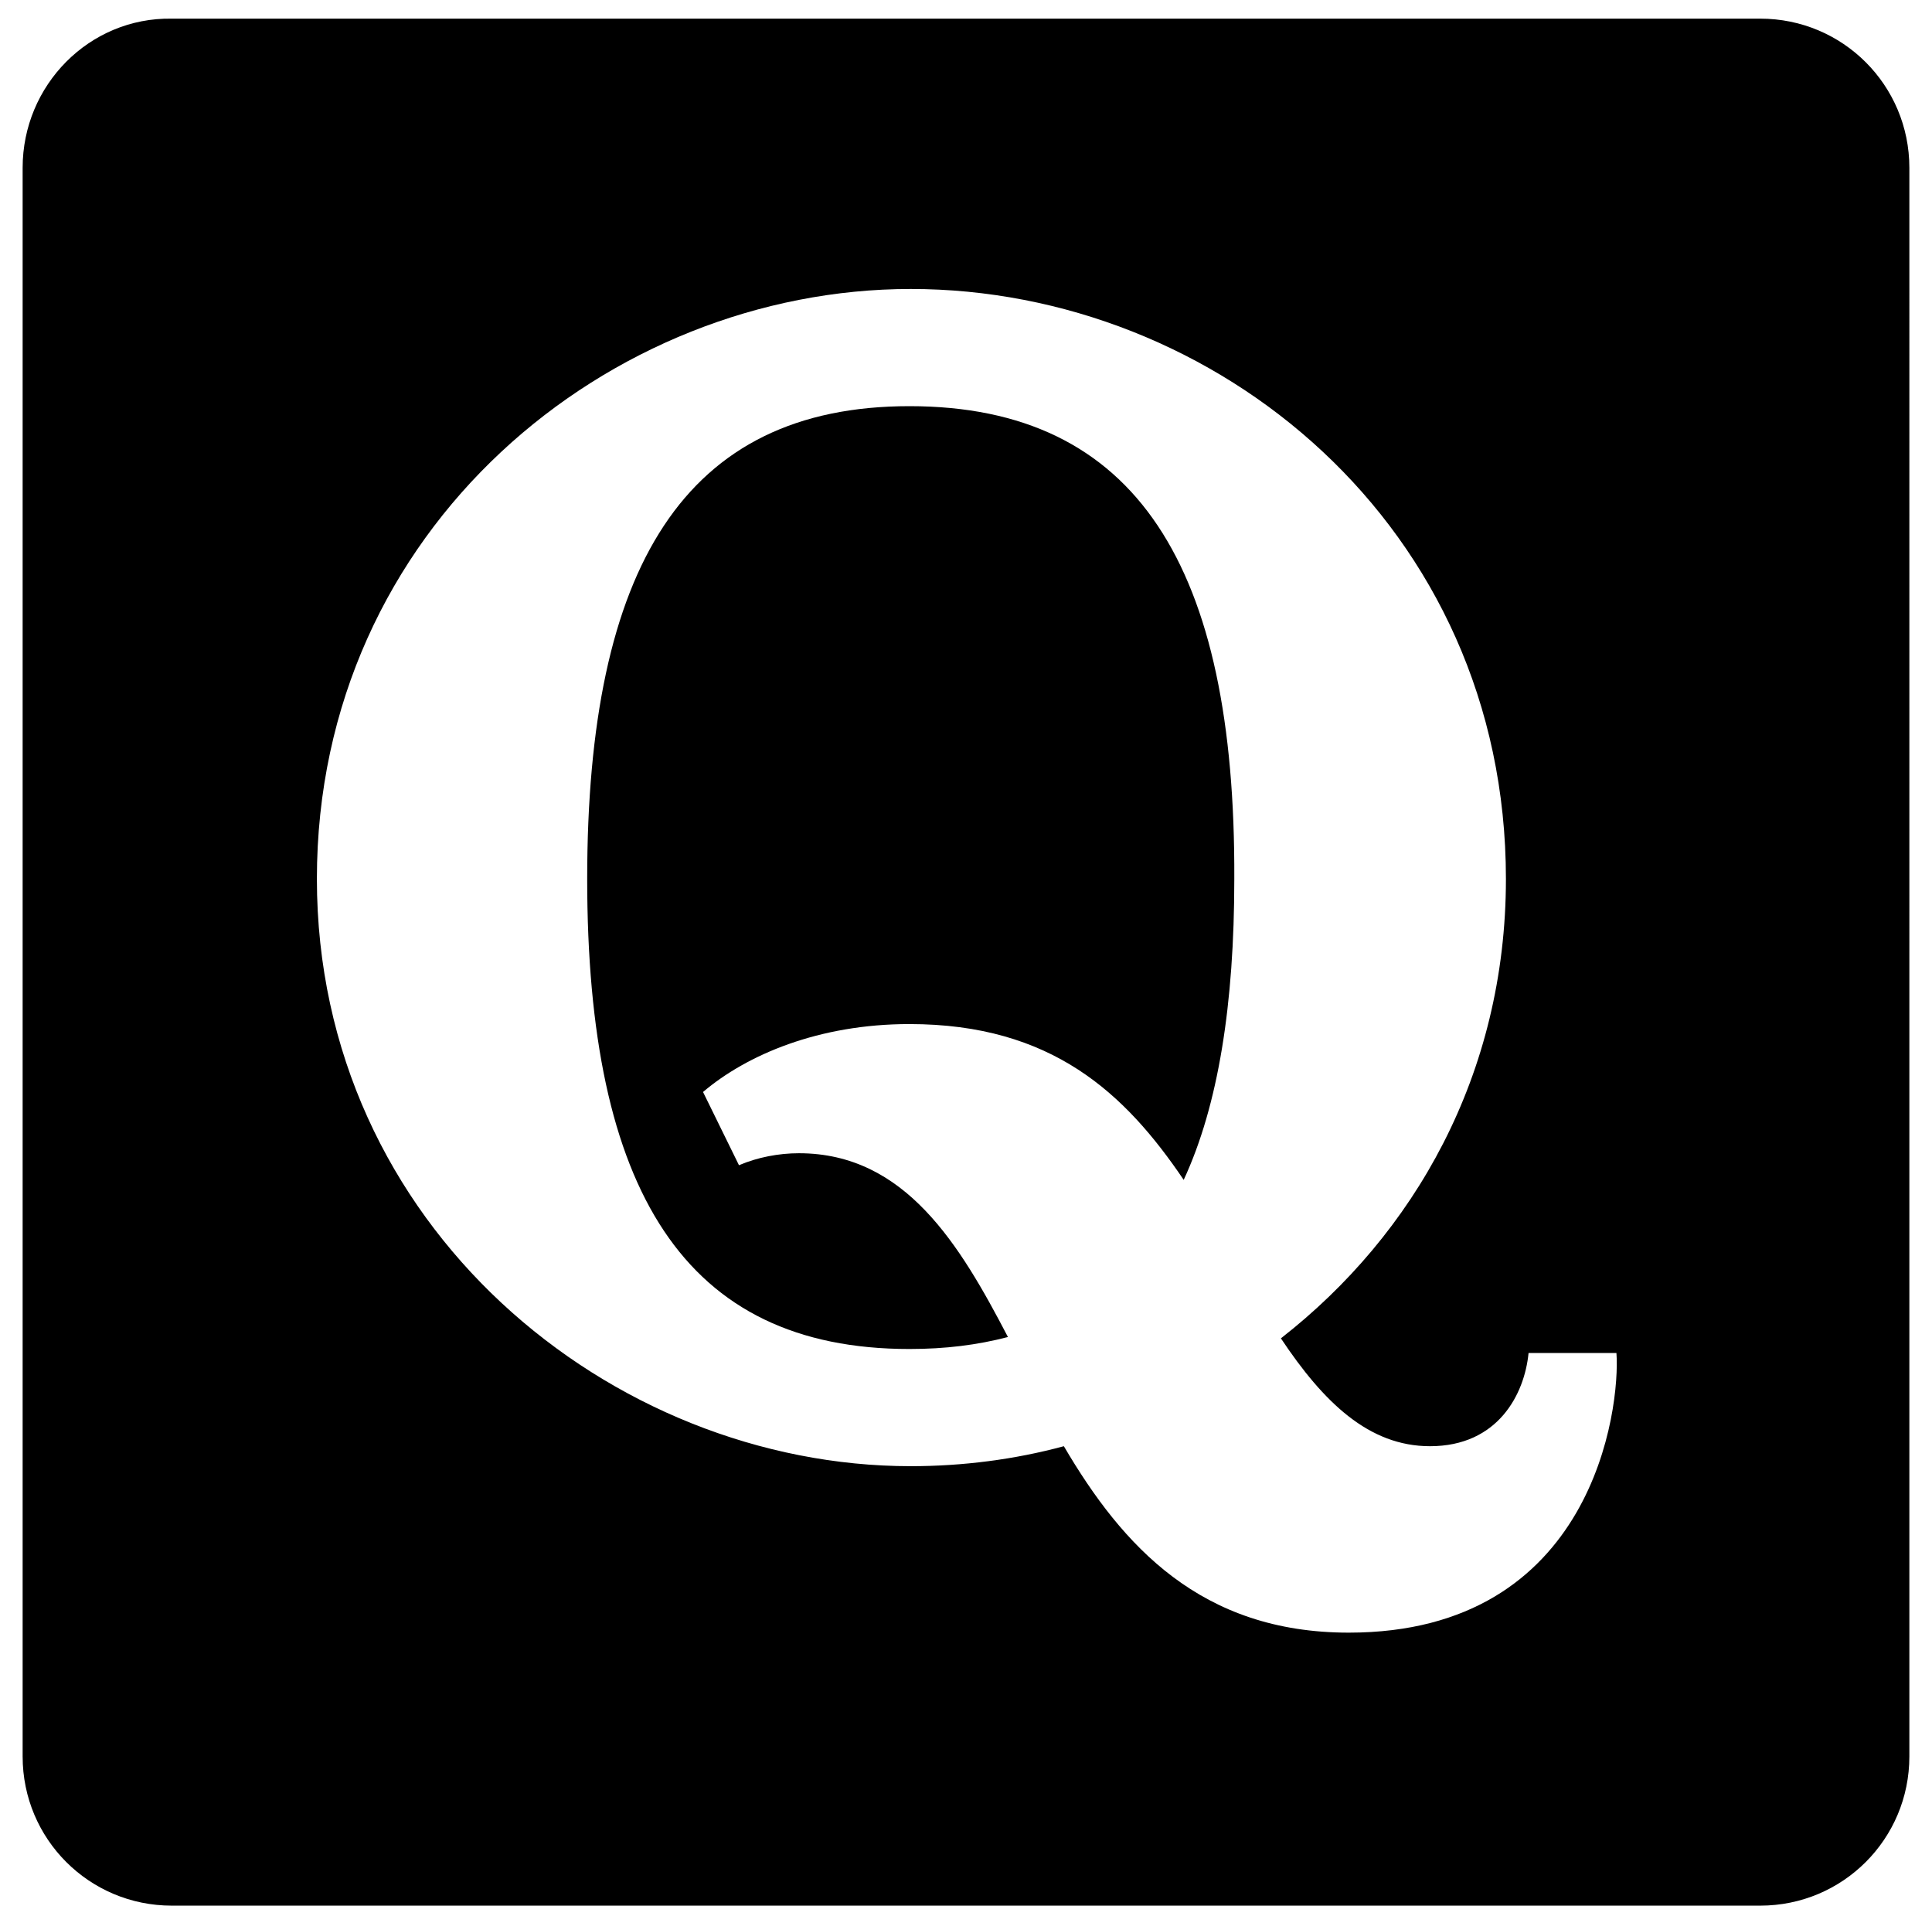 <?xml version="1.0" encoding="UTF-8"?> <!-- Generator: Adobe Illustrator 22.1.0, SVG Export Plug-In . SVG Version: 6.00 Build 0) --> <svg xmlns="http://www.w3.org/2000/svg" xmlns:xlink="http://www.w3.org/1999/xlink" id="Layer_1" x="0px" y="0px" viewBox="0 0 145.1 144.4" style="enable-background:new 0 0 145.1 144.4;" xml:space="preserve"> <desc>Created with Fabric.js 1.7.22</desc> <g> <path d="M68.3,30.5c-16.9,0-24.2,12.1-24.2,35.5c0,23.4,7.3,35.3,24.2,35.3c2.7,0,5.1-0.3,7.4-0.9C72.1,93.5,68,86.6,60,86.6 c-1.5,0-3.1,0.3-4.5,0.9L52.8,82c3.3-2.8,8.7-5.1,15.5-5.1c10.7,0,16.2,5.2,20.6,11.7c2.6-5.6,3.8-13.2,3.8-22.6 C92.8,42.6,85.4,30.5,68.3,30.5z"></path> <path d="M1.7,12.6v119.3c0,6.2,5,11.2,11.2,11.2h119.3c6.2,0,11.2-5,11.2-11.2V12.6c0-6.2-5-11.2-11.2-11.2H12.9 C6.7,1.3,1.7,6.4,1.7,12.6z M101.3,122.6c-11.1,0-17-6.5-21.4-14c-3.7,1-7.6,1.5-11.5,1.5c-22.5,0-44.6-18-44.6-44.1 c0-26.4,22-44.3,44.6-44.3c22.9,0,44.7,17.8,44.7,44.3c0,14.7-6.9,26.7-16.9,34.5c3.2,4.8,6.6,8.1,11.2,8.1c5.1,0,7.1-3.9,7.4-7 h6.6C121.7,105.7,119.7,122.6,101.3,122.6z"></path> </g> </svg> 